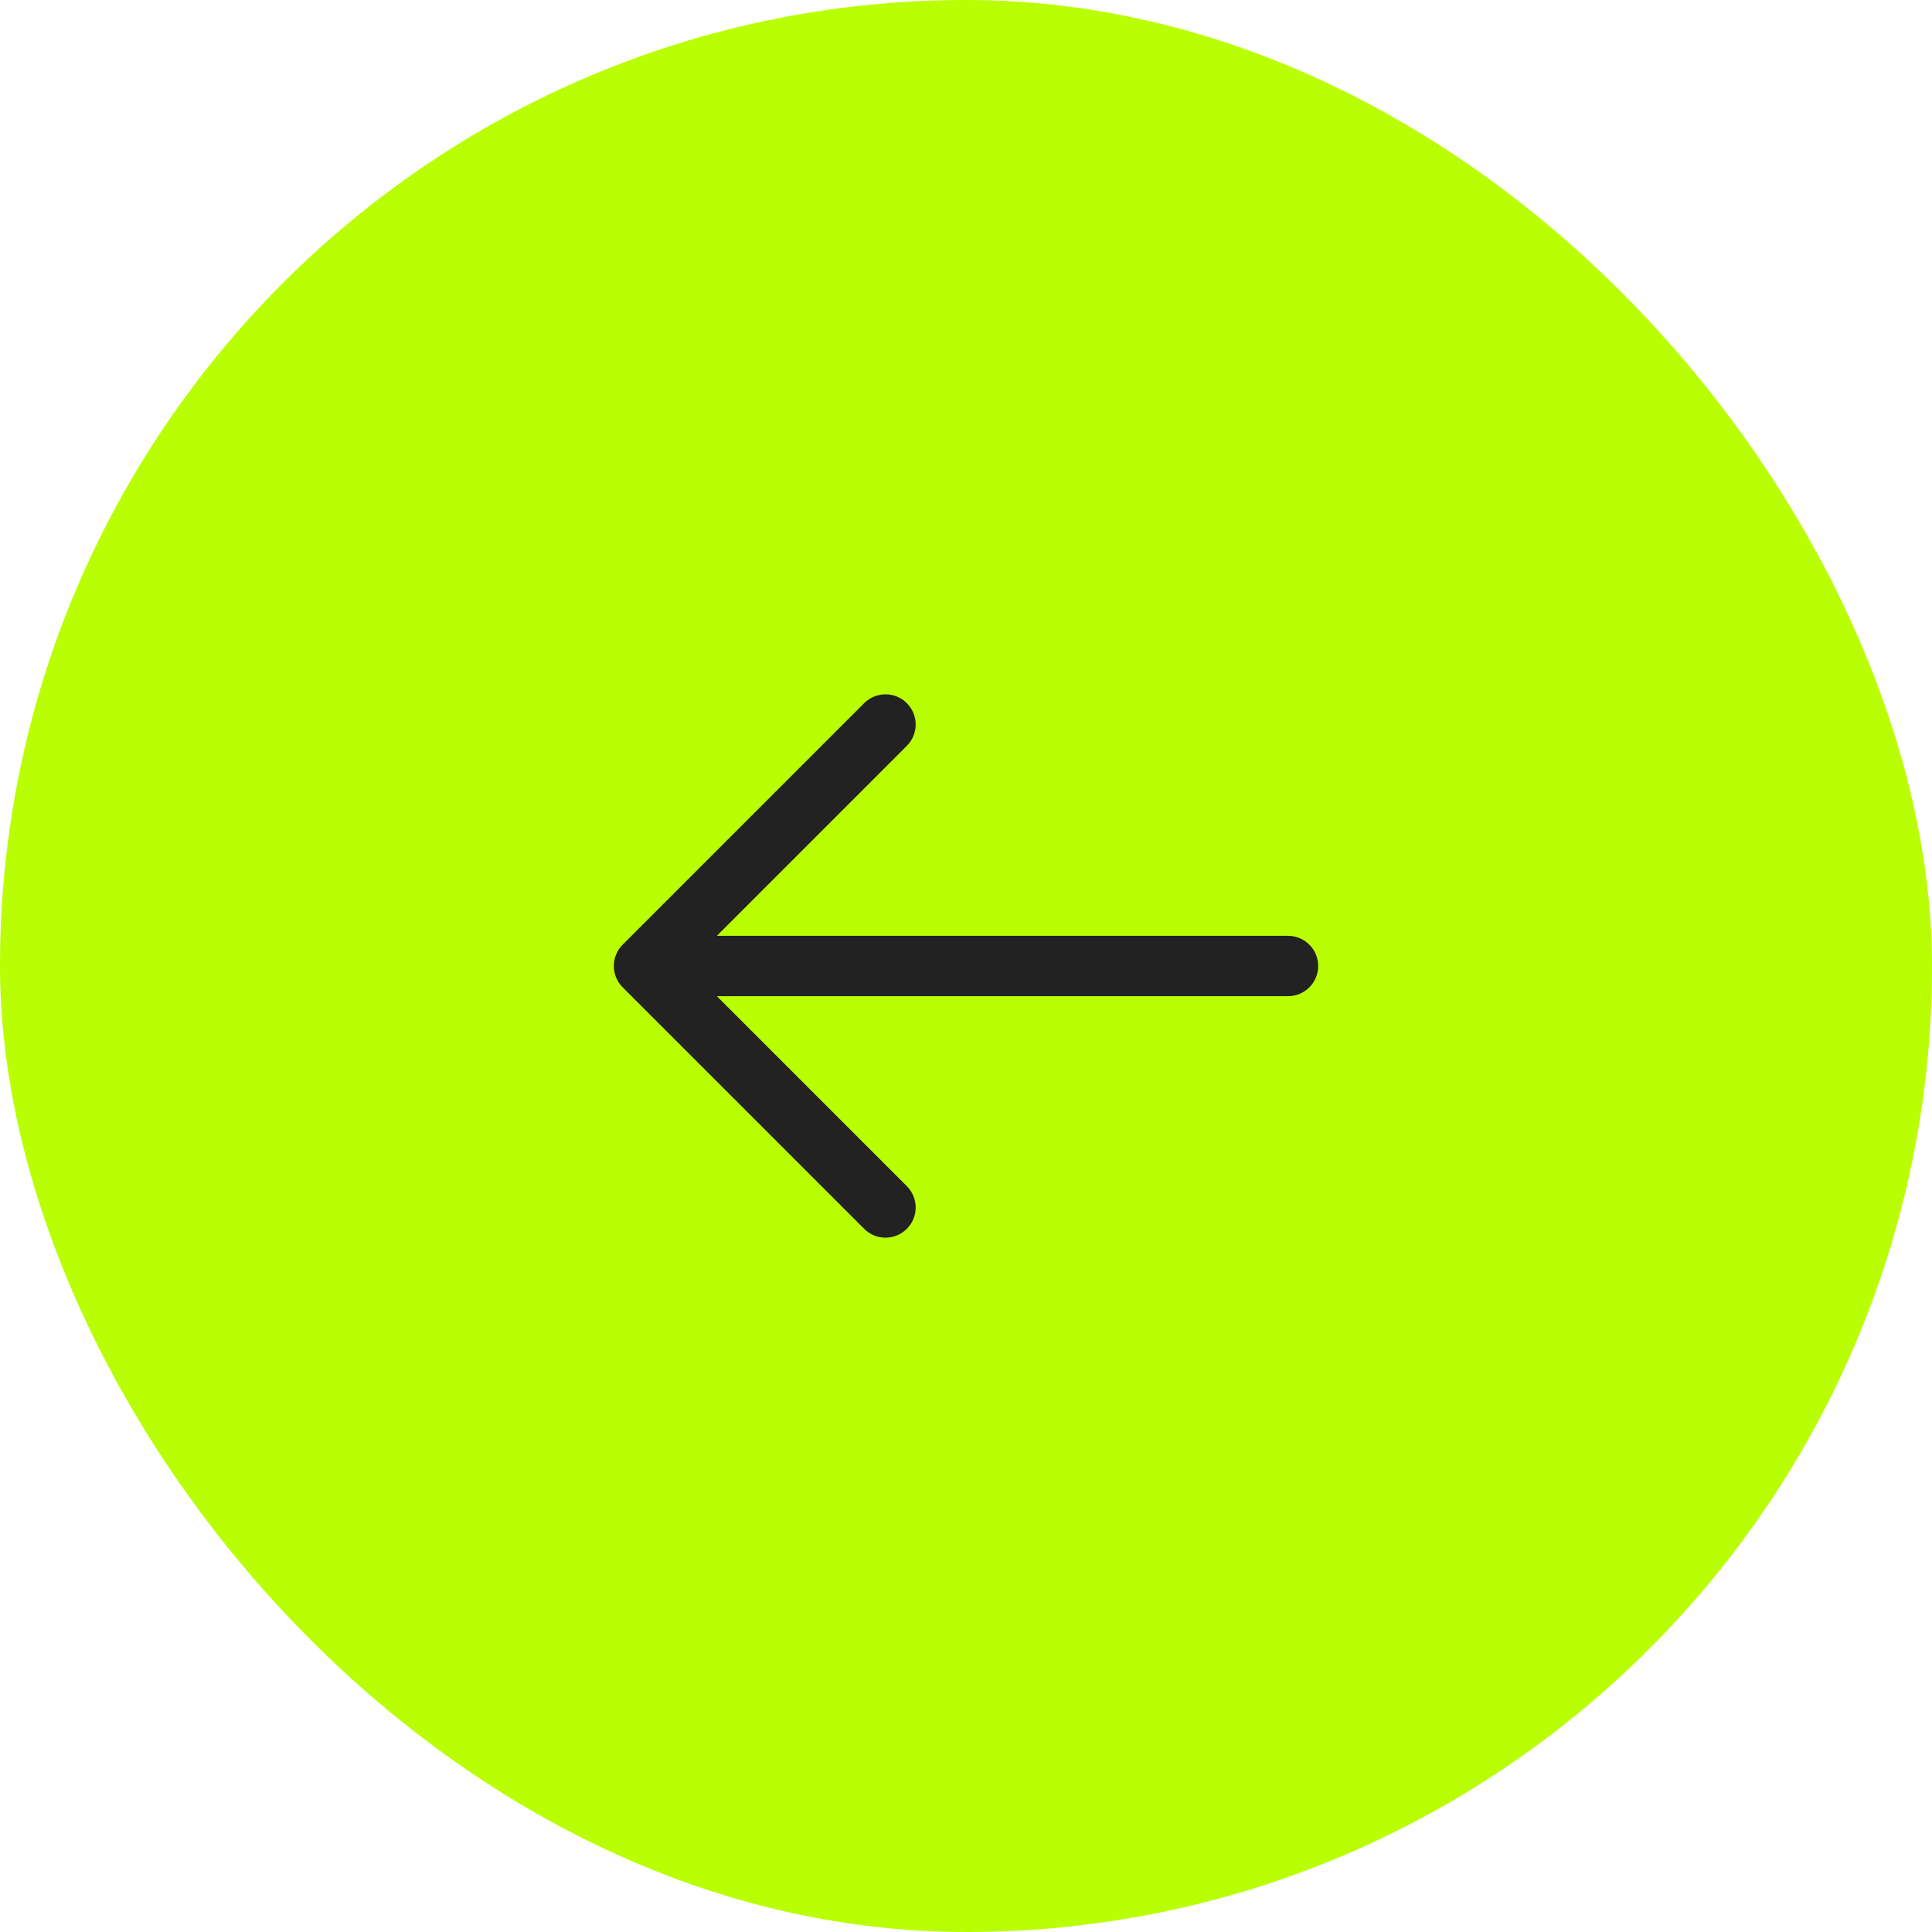 <?xml version="1.0" encoding="UTF-8"?> <svg xmlns="http://www.w3.org/2000/svg" width="48" height="48" viewBox="0 0 48 48" fill="none"><rect width="48" height="48" rx="24" fill="#BAFE03"></rect><path fill-rule="evenodd" clip-rule="evenodd" d="M22.53 30.53C22.237 30.823 21.763 30.823 21.47 30.53L15.47 24.53C15.177 24.237 15.177 23.763 15.47 23.47L21.47 17.47C21.763 17.177 22.237 17.177 22.53 17.47C22.823 17.763 22.823 18.237 22.53 18.53L17.811 23.25H32C32.414 23.25 32.75 23.586 32.75 24C32.75 24.414 32.414 24.75 32 24.75H17.811L22.53 29.47C22.823 29.763 22.823 30.237 22.53 30.53Z" fill="#222222"></path></svg> 